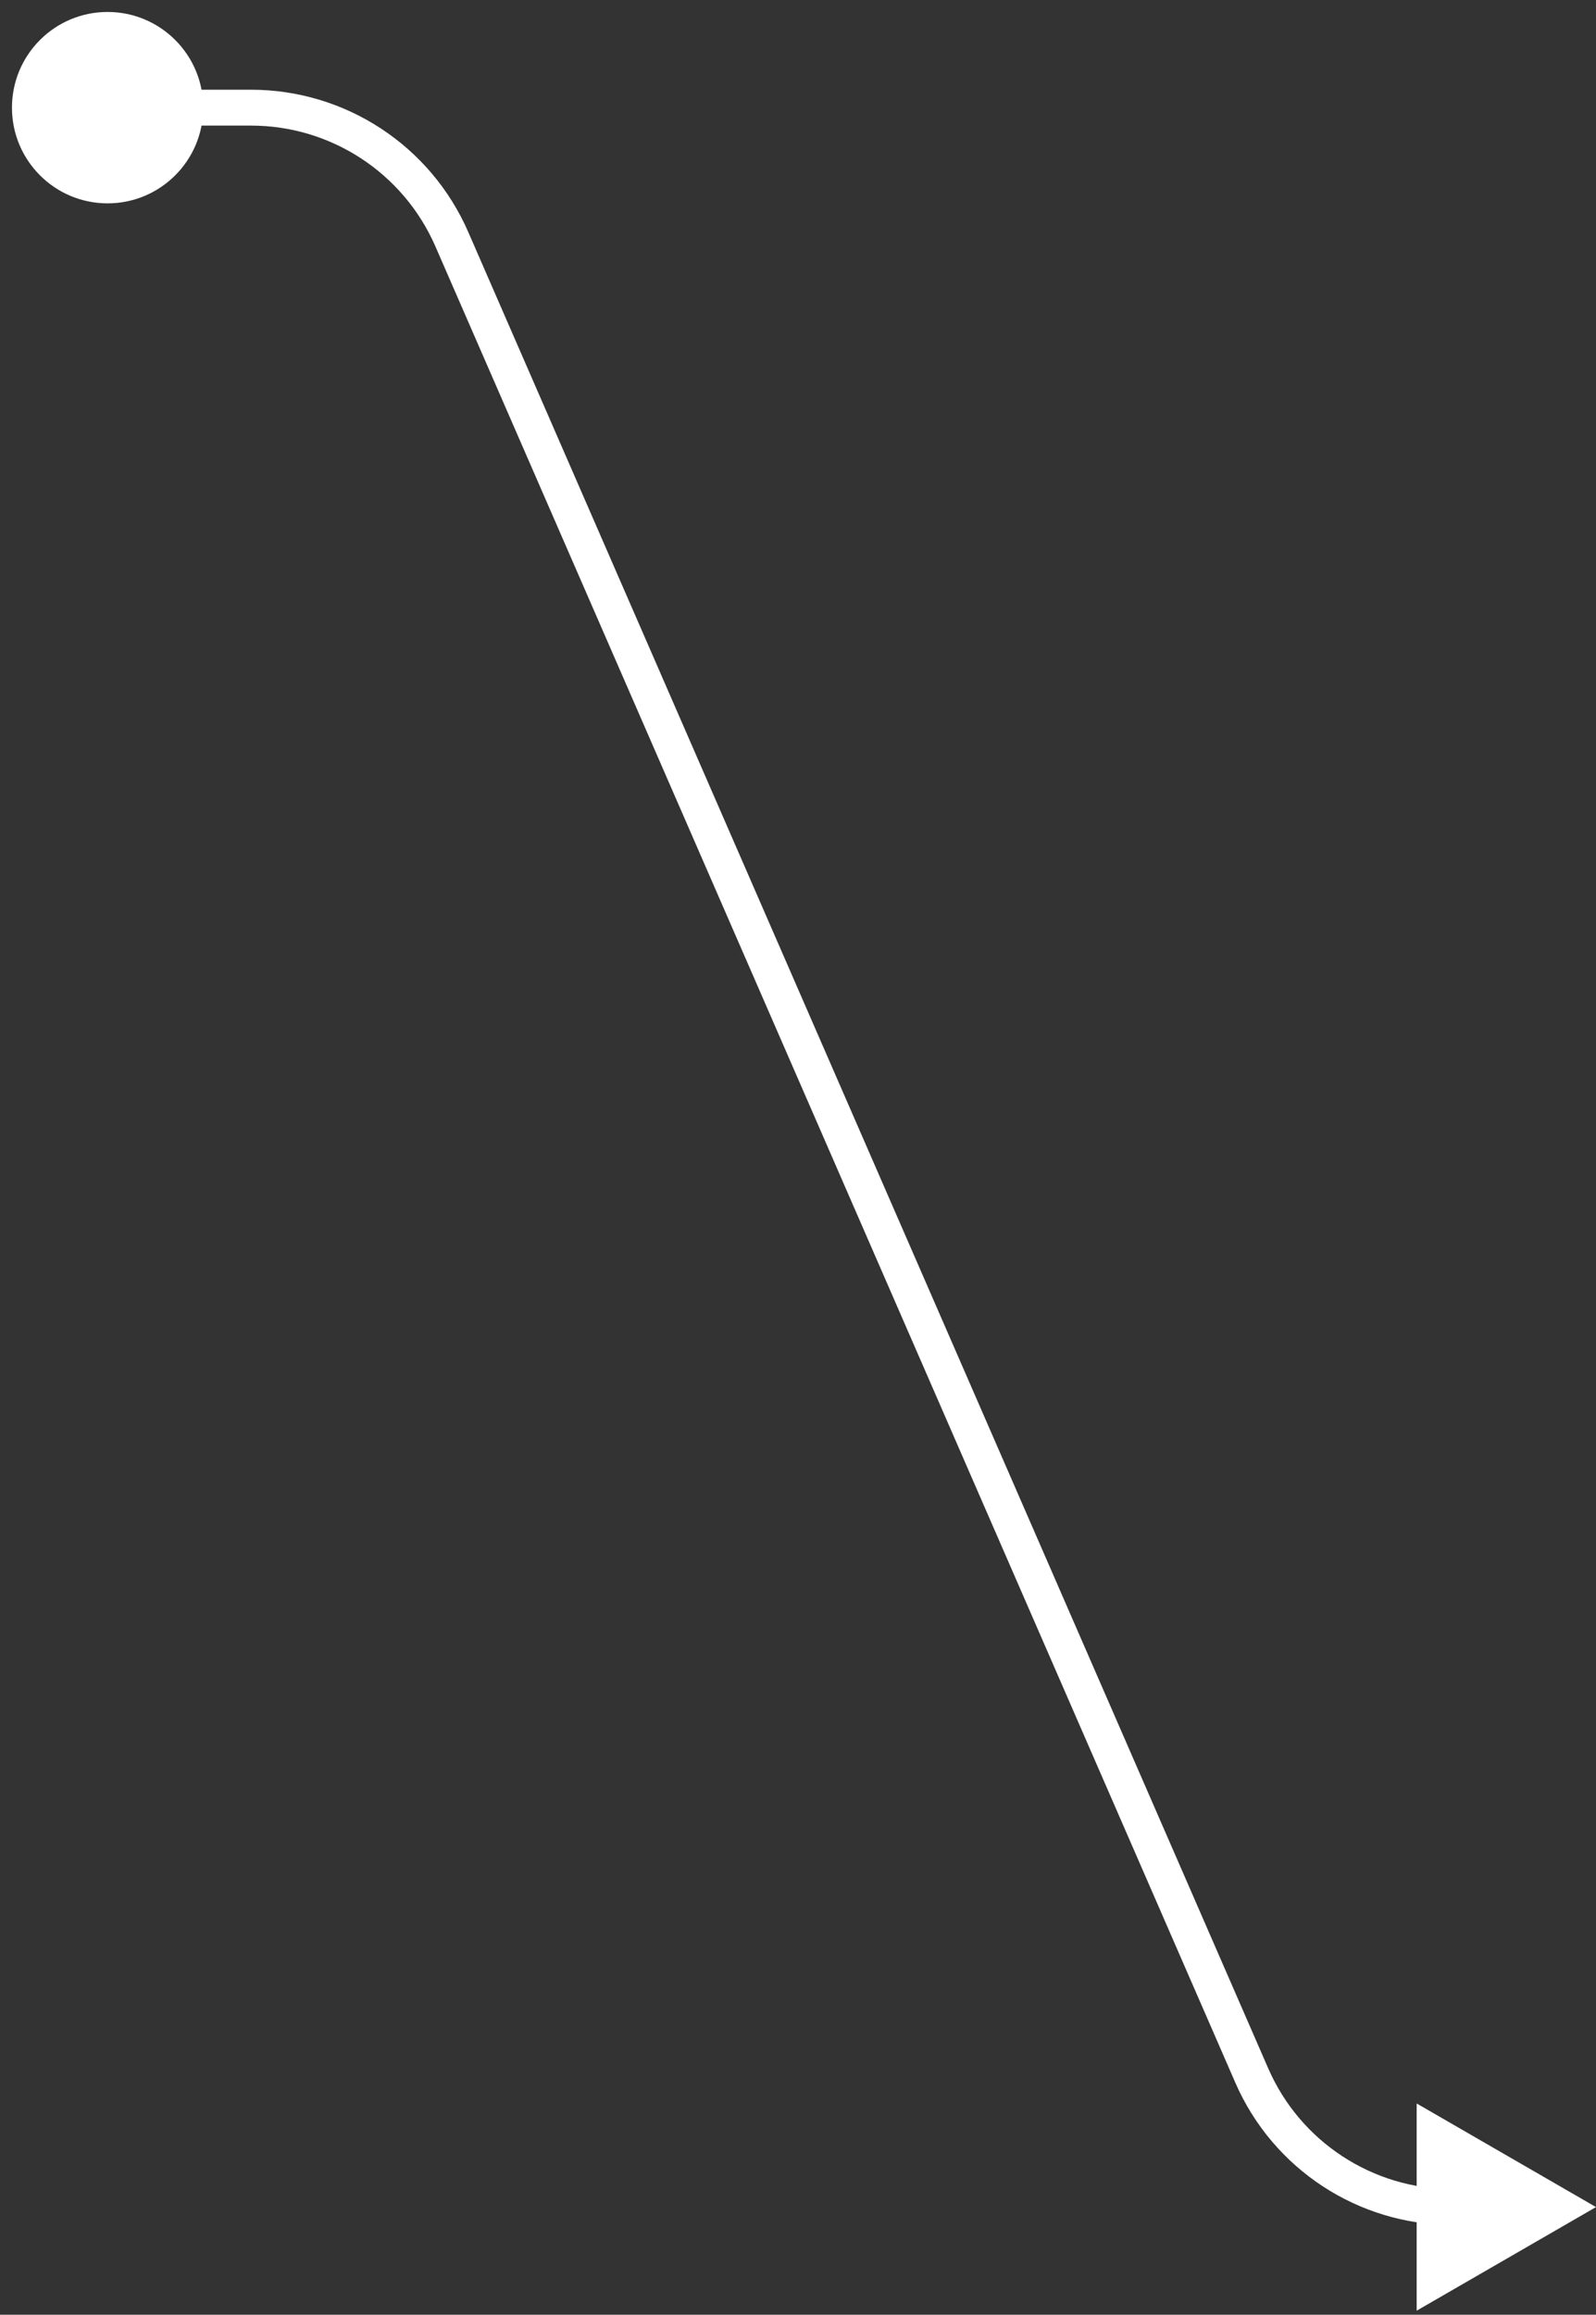 <svg width="89" height="129" viewBox="0 0 89 129" fill="none" xmlns="http://www.w3.org/2000/svg">
    <rect x="0" y="0" width="89" height="129" fill="#333333" stroke="none"/>
    <path d="M0.667 6C0.667 3.054 3.054 0.667 6 0.667C8.946 0.667 11.333 3.054 11.333 6C11.333 8.946 8.946 11.333 6 11.333C3.054 11.333 0.667 8.946 0.667 6ZM89 123L79 128.774V117.226L89 123ZM25.197 13.334L24.28 13.733L25.197 13.334ZM26.113 12.934L70.72 115.267L68.887 116.066L24.28 13.733L26.113 12.934ZM6 5H14V7H6V5ZM70.72 115.267C72.502 119.356 76.539 122 81 122V124C75.744 124 70.987 120.885 68.887 116.066L70.72 115.267ZM24.28 13.733C22.497 9.644 18.461 7 14 7V5C19.256 5 24.013 8.115 26.113 12.934L24.28 13.733Z" fill="white"/>
</svg>